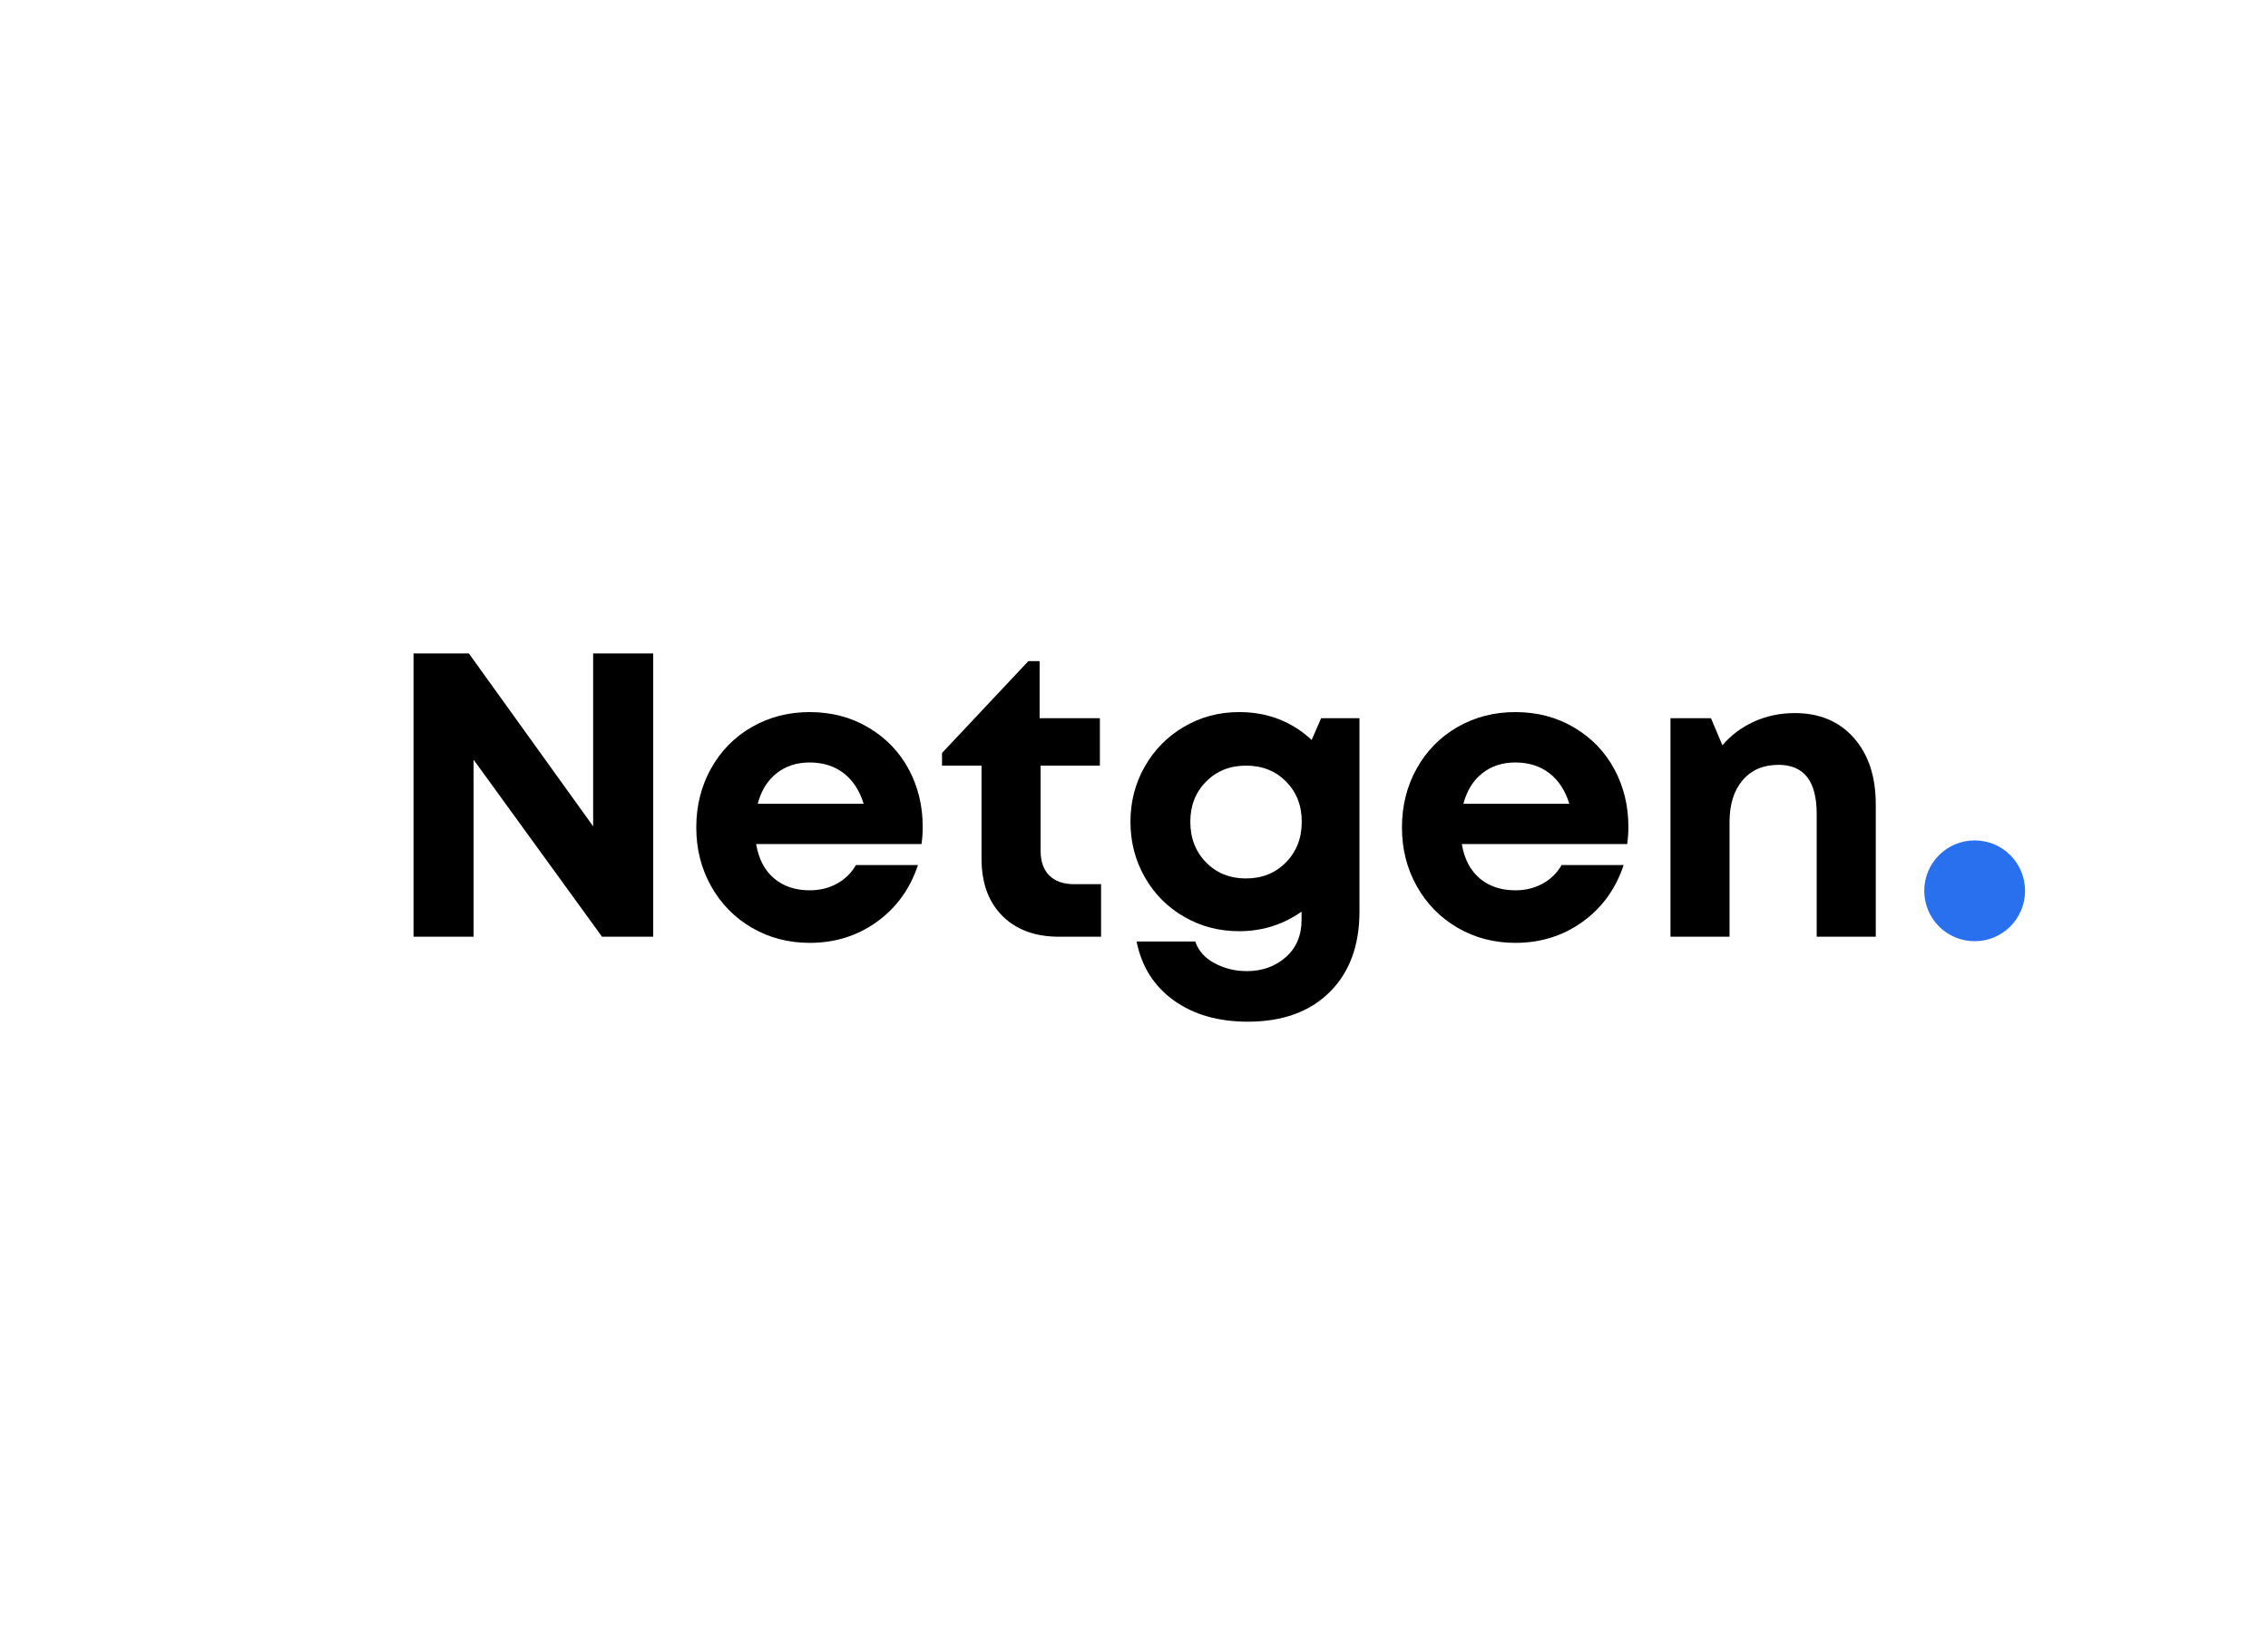 <?xml version="1.0" encoding="UTF-8" standalone="no"?><!DOCTYPE svg PUBLIC "-//W3C//DTD SVG 1.1//EN" "http://www.w3.org/Graphics/SVG/1.1/DTD/svg11.dtd"><svg width="100%" height="100%" viewBox="0 0 264 191" version="1.1" xmlns="http://www.w3.org/2000/svg" xmlns:xlink="http://www.w3.org/1999/xlink" xml:space="preserve" xmlns:serif="http://www.serif.com/" style="fill-rule:evenodd;clip-rule:evenodd;stroke-linejoin:round;stroke-miterlimit:2;"><rect x="-17.5" y="-18" width="302" height="230" style="fill:#fff;"/><g><g><path d="M69.042,76.064l6.993,0l0,32.982l-5.957,0l-14.951,-20.608l0,20.608l-6.991,0l0,-32.982l6.44,0l14.466,20.125l0,-20.125Z" style="fill-rule:nonzero;"/><path d="M94.25,88.76c-1.518,0 -2.805,0.422 -3.864,1.265c-1.058,0.844 -1.786,2.024 -2.185,3.542l12.328,0c-0.475,-1.549 -1.253,-2.737 -2.334,-3.566c-1.081,-0.827 -2.396,-1.241 -3.945,-1.241m13.156,7.475c0,0.69 -0.046,1.365 -0.138,2.024l-19.251,0c0.292,1.733 0.986,3.064 2.081,3.991c1.096,0.927 2.481,1.391 4.152,1.391c1.18,0 2.243,-0.26 3.186,-0.782c0.943,-0.521 1.675,-1.242 2.196,-2.161l7.223,0c-0.921,2.775 -2.516,4.979 -4.784,6.612c-2.27,1.633 -4.877,2.449 -7.821,2.449c-2.469,0 -4.711,-0.586 -6.727,-1.759c-2.016,-1.173 -3.6,-2.787 -4.75,-4.842c-1.15,-2.054 -1.725,-4.332 -1.725,-6.831c0,-2.515 0.571,-4.799 1.714,-6.854c1.142,-2.055 2.721,-3.665 4.737,-4.83c2.017,-1.165 4.267,-1.748 6.751,-1.748c2.545,0 4.83,0.601 6.854,1.805c2.024,1.204 3.581,2.818 4.67,4.842c1.087,2.023 1.632,4.255 1.632,6.693" style="fill-rule:nonzero;"/><path d="M125.04,102.928l3.128,0l0,6.118l-4.877,0c-2.79,0 -4.994,-0.808 -6.612,-2.426c-1.618,-1.618 -2.426,-3.838 -2.426,-6.659l0,-10.833l-4.6,0l0,-1.472l10.051,-10.695l1.311,0l0,6.647l7.015,0l0,5.52l-6.9,0l0,9.913c0,1.242 0.337,2.2 1.012,2.875c0.675,0.675 1.641,1.012 2.898,1.012" style="fill-rule:nonzero;"/><path d="M145.042,102.261c1.87,0 3.419,-0.624 4.646,-1.874c1.227,-1.25 1.84,-2.826 1.84,-4.727c0,-1.886 -0.609,-3.446 -1.829,-4.681c-1.218,-1.234 -2.771,-1.851 -4.657,-1.851c-1.871,0 -3.419,0.617 -4.646,1.851c-1.226,1.235 -1.84,2.795 -1.84,4.681c0,1.901 0.61,3.477 1.829,4.727c1.219,1.25 2.771,1.874 4.657,1.874m8.741,-18.653l4.462,0l0,22.494c0,3.971 -1.159,7.103 -3.474,9.396c-2.316,2.292 -5.489,3.438 -9.521,3.438c-3.451,0 -6.326,-0.828 -8.626,-2.484c-2.3,-1.656 -3.741,-3.941 -4.324,-6.854l6.831,0c0.368,1.089 1.123,1.936 2.265,2.542c1.143,0.605 2.389,0.909 3.738,0.909c1.794,0 3.305,-0.541 4.531,-1.622c1.226,-1.081 1.84,-2.526 1.84,-4.336l0,-0.966c-2.162,1.519 -4.585,2.278 -7.268,2.278c-2.331,0 -4.466,-0.56 -6.405,-1.68c-1.94,-1.119 -3.466,-2.656 -4.577,-4.611c-1.112,-1.955 -1.668,-4.106 -1.668,-6.452c0,-2.33 0.556,-4.474 1.668,-6.429c1.111,-1.954 2.637,-3.499 4.577,-4.634c1.939,-1.134 4.074,-1.702 6.405,-1.702c3.296,0 6.11,1.081 8.441,3.243l1.105,-2.53Z" style="fill-rule:nonzero;"/><path d="M176.392,88.76c-1.519,0 -2.806,0.422 -3.864,1.265c-1.058,0.844 -1.786,2.024 -2.185,3.542l12.328,0c-0.475,-1.549 -1.254,-2.737 -2.335,-3.566c-1.081,-0.827 -2.395,-1.241 -3.944,-1.241m13.156,7.475c0,0.69 -0.046,1.365 -0.138,2.024l-19.251,0c0.291,1.733 0.985,3.064 2.081,3.991c1.096,0.927 2.48,1.391 4.152,1.391c1.18,0 2.242,-0.26 3.186,-0.782c0.943,-0.521 1.675,-1.242 2.196,-2.161l7.222,0c-0.92,2.775 -2.515,4.979 -4.784,6.612c-2.269,1.633 -4.877,2.449 -7.82,2.449c-2.469,0 -4.711,-0.586 -6.727,-1.759c-2.017,-1.173 -3.6,-2.787 -4.75,-4.842c-1.151,-2.054 -1.725,-4.332 -1.725,-6.831c0,-2.515 0.571,-4.799 1.713,-6.854c1.143,-2.055 2.722,-3.665 4.738,-4.83c2.017,-1.165 4.267,-1.748 6.751,-1.748c2.545,0 4.83,0.601 6.854,1.805c2.024,1.204 3.58,2.818 4.669,4.842c1.088,2.023 1.633,4.255 1.633,6.693" style="fill-rule:nonzero;"/><path d="M208.913,83.01c2.883,0 5.175,0.962 6.877,2.886c1.703,1.925 2.553,4.505 2.553,7.74l0,15.41l-6.876,0l0,-14.307c0,-3.802 -1.48,-5.703 -4.44,-5.703c-1.763,0 -3.154,0.594 -4.174,1.782c-1.02,1.189 -1.53,2.81 -1.53,4.865l0,13.363l-6.877,0l0,-25.438l4.715,0l1.335,3.151c0.981,-1.165 2.204,-2.082 3.668,-2.749c1.464,-0.667 3.047,-1 4.749,-1" style="fill-rule:nonzero;"/><path d="M229.854,97.833c3.24,0 5.867,2.627 5.867,5.867c0,3.24 -2.627,5.867 -5.867,5.867c-3.241,0 -5.867,-2.627 -5.867,-5.867c0,-3.24 2.626,-5.867 5.867,-5.867" style="fill:#2970ef;fill-rule:nonzero;"/></g></g></svg>